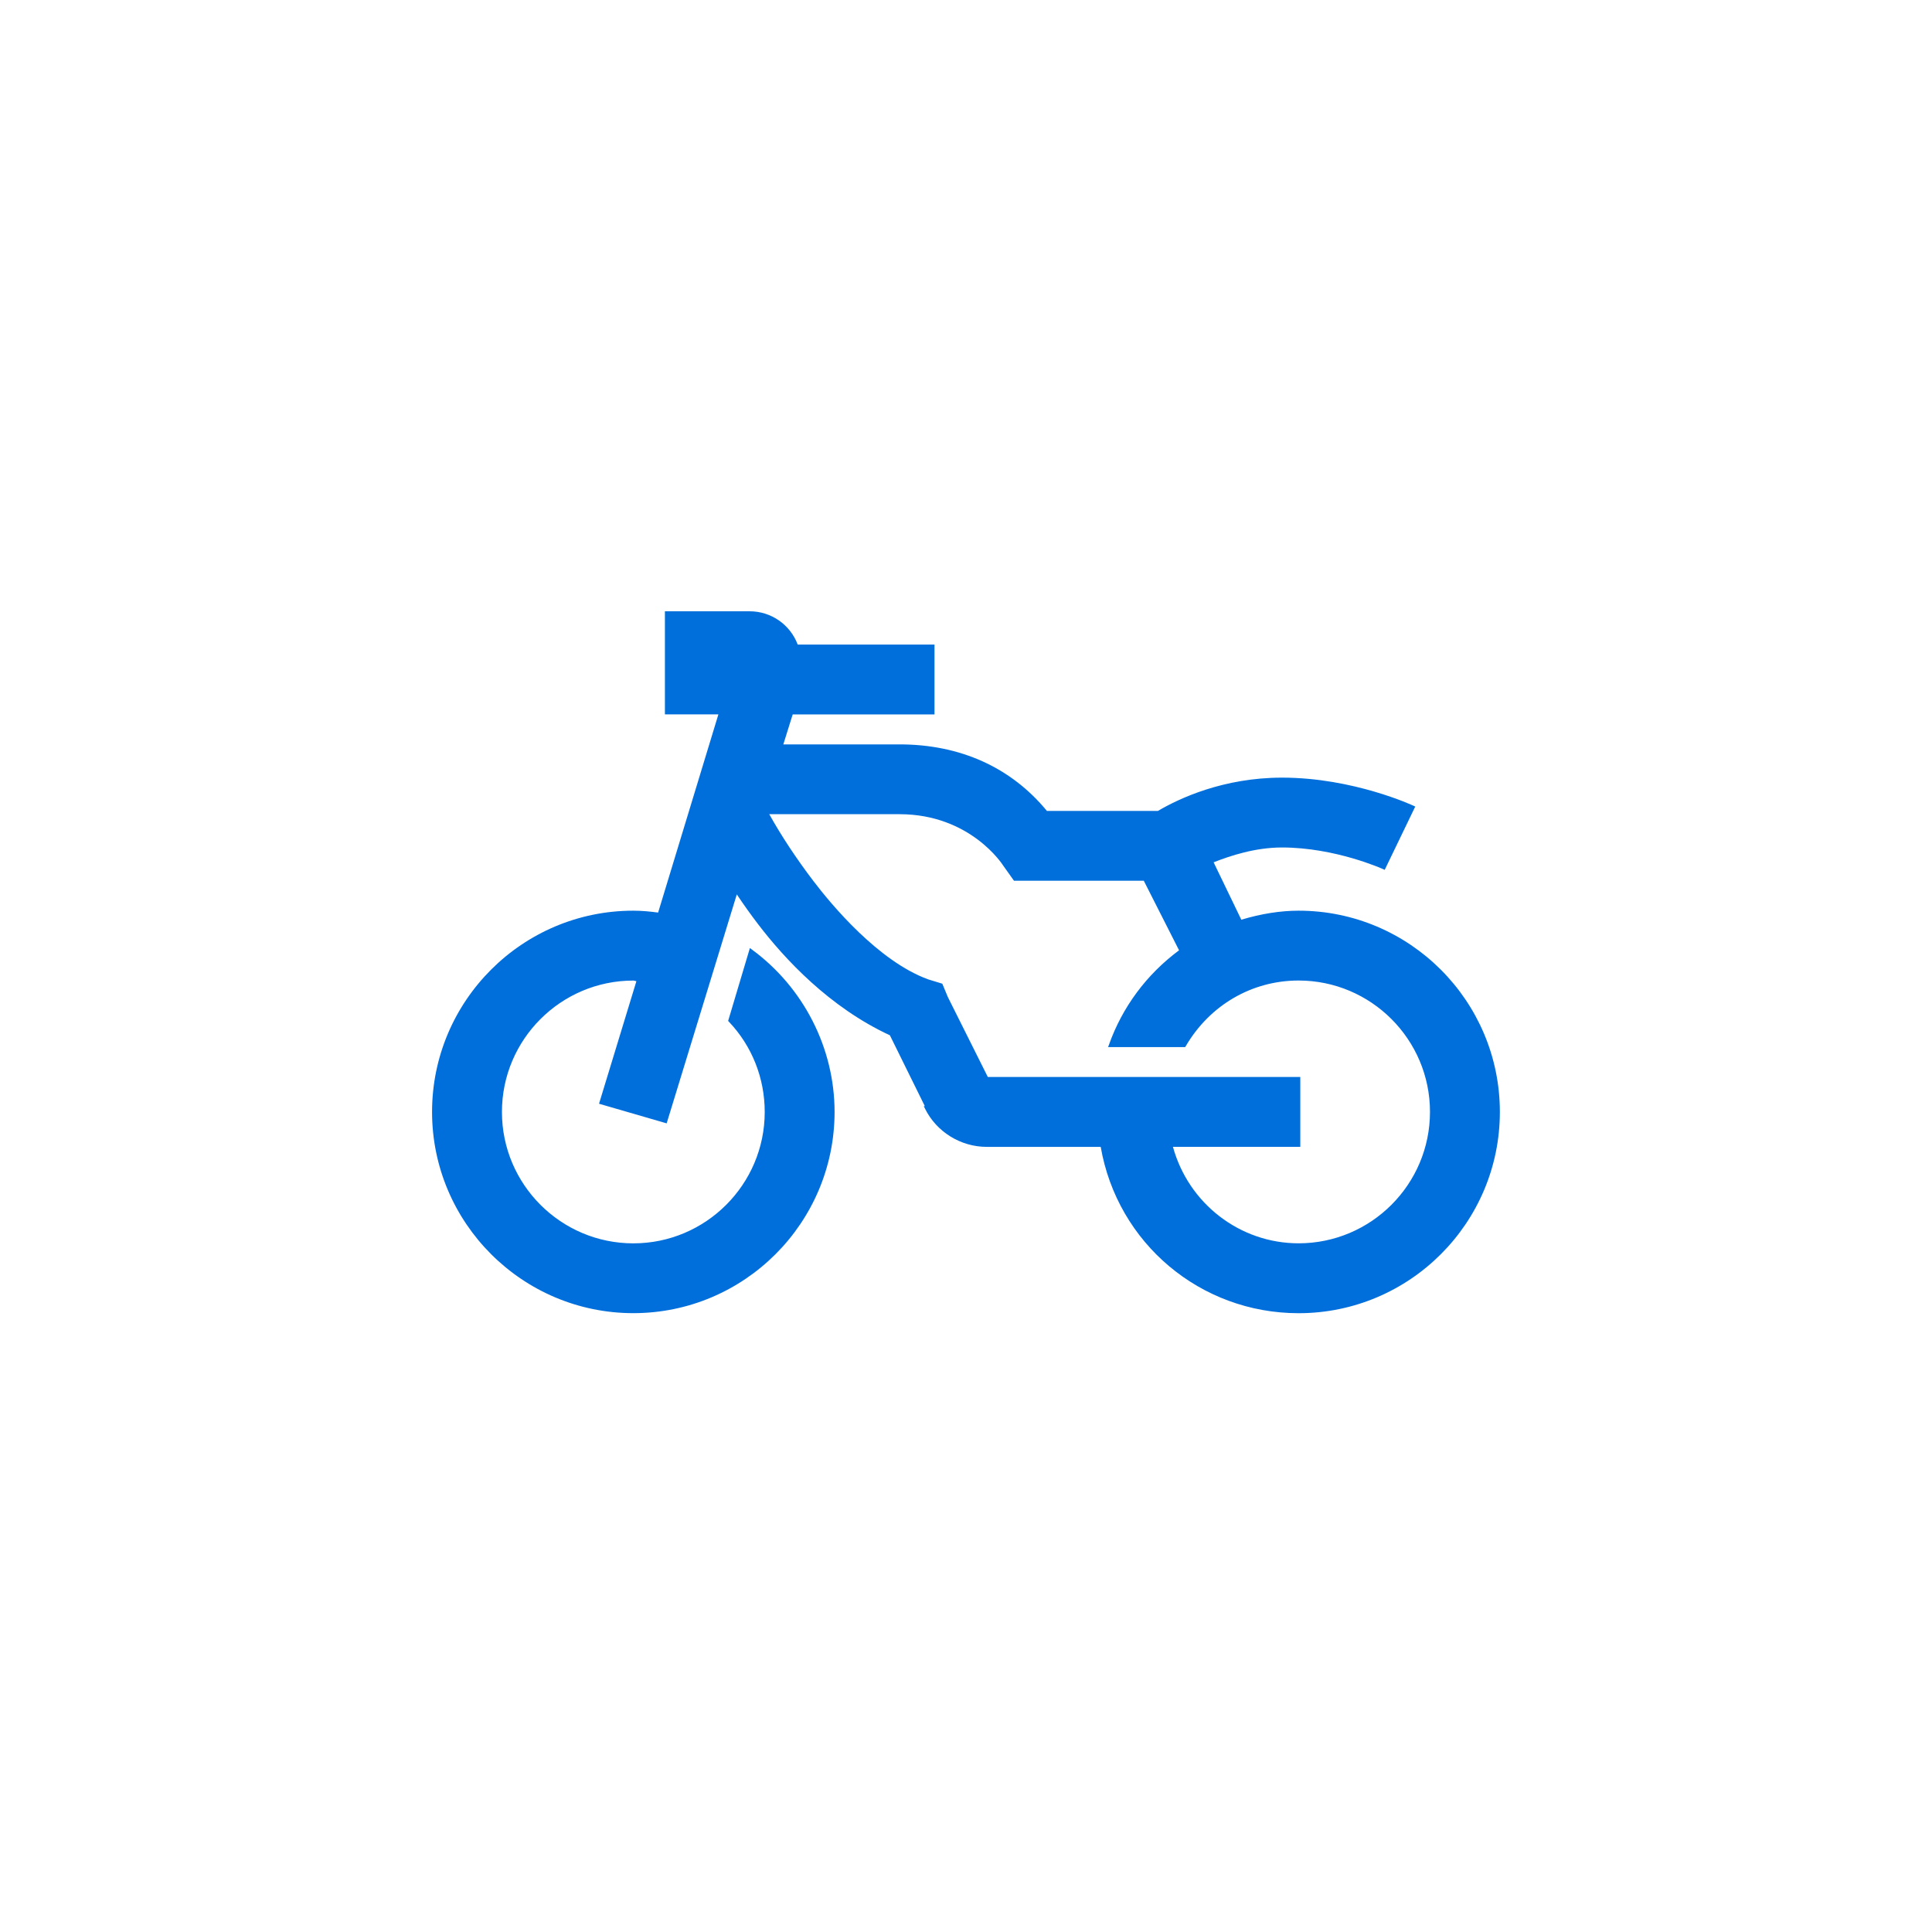 <?xml version="1.0" encoding="UTF-8" standalone="no"?><svg xmlns="http://www.w3.org/2000/svg" xmlns:xlink="http://www.w3.org/1999/xlink" fill="#006fdb" height="512" viewBox="0 0 512 512" width="512"><g><path d="M344.15,241.34c-4.78,0-9.88,0.8-15.19,2.39l-7.34-15.21c4.44-1.74,10.99-3.93,18.13-3.93 c14.12,0,26.69,5.69,26.82,5.75l0.39,0.18l7.9-16.37l0.2-0.4l-0.4-0.19c-0.15-0.07-15.99-7.48-34.9-7.48 c-15.52,0-27.24,5.49-32.9,8.82h-29.42c-9.5-11.54-22.99-17.63-39.05-17.63h-30.8l2.48-7.94h37.58v-18.51H211.4 c-1.98-5.29-7.04-8.82-12.71-8.82h-22.48v27.32h14.17l-15.97,52.52c-2.04-0.27-4.24-0.5-6.58-0.5c-29.41,0-53.33,23.92-53.33,53.33 S138.44,348,167.84,348s53.33-23.92,53.33-53.33c0-16.9-8.2-32.99-21.94-43.06l-0.5-0.37l-5.69,19.06l-0.08,0.25l0.18,0.19 c6.14,6.45,9.52,14.96,9.52,23.94c0,19.2-15.62,34.82-34.82,34.82s-34.82-15.62-34.82-34.82s15.62-34.82,34.82-34.82 c0.2,0,0.39,0.06,0.6,0.12c0.07,0.02,0.14,0.04,0.21,0.06l-9.77,32.03l-0.13,0.43l17.92,5.2l18.59-60.68 c1.9,2.84,3.68,5.33,5.56,7.79c7.17,9.41,19.06,22.16,35.01,29.55l9.26,18.78h-0.28l0.31,0.63c3.04,6.18,9.47,10.16,16.37,10.16 h30.21c4.44,25.56,26.44,44.08,52.44,44.08c29.42,0,53.34-23.92,53.34-53.33S373.56,241.34,344.15,241.34z M344.15,329.49 c-15.54,0-29.16-10.49-33.31-25.57h33.75v-18.51h-82.81l-10.61-21.22l-1.45-3.5l-3.75-1.15c-13.19-4.8-25.65-19.8-30.38-26.02 c-4.53-5.94-8.57-12.06-11.73-17.75h34.51c18.8,0,27.37,13.43,27.45,13.57l2.76,3.88l0.14,0.18h34.39l9.35,18.44 c-8.62,6.4-15.04,15.05-18.59,25.06l-0.22,0.59h20.44l0.13-0.22c6.36-10.9,17.55-17.42,29.92-17.42c19.2,0,34.82,15.62,34.82,34.82 S363.35,329.49,344.15,329.49z"/></g></svg>